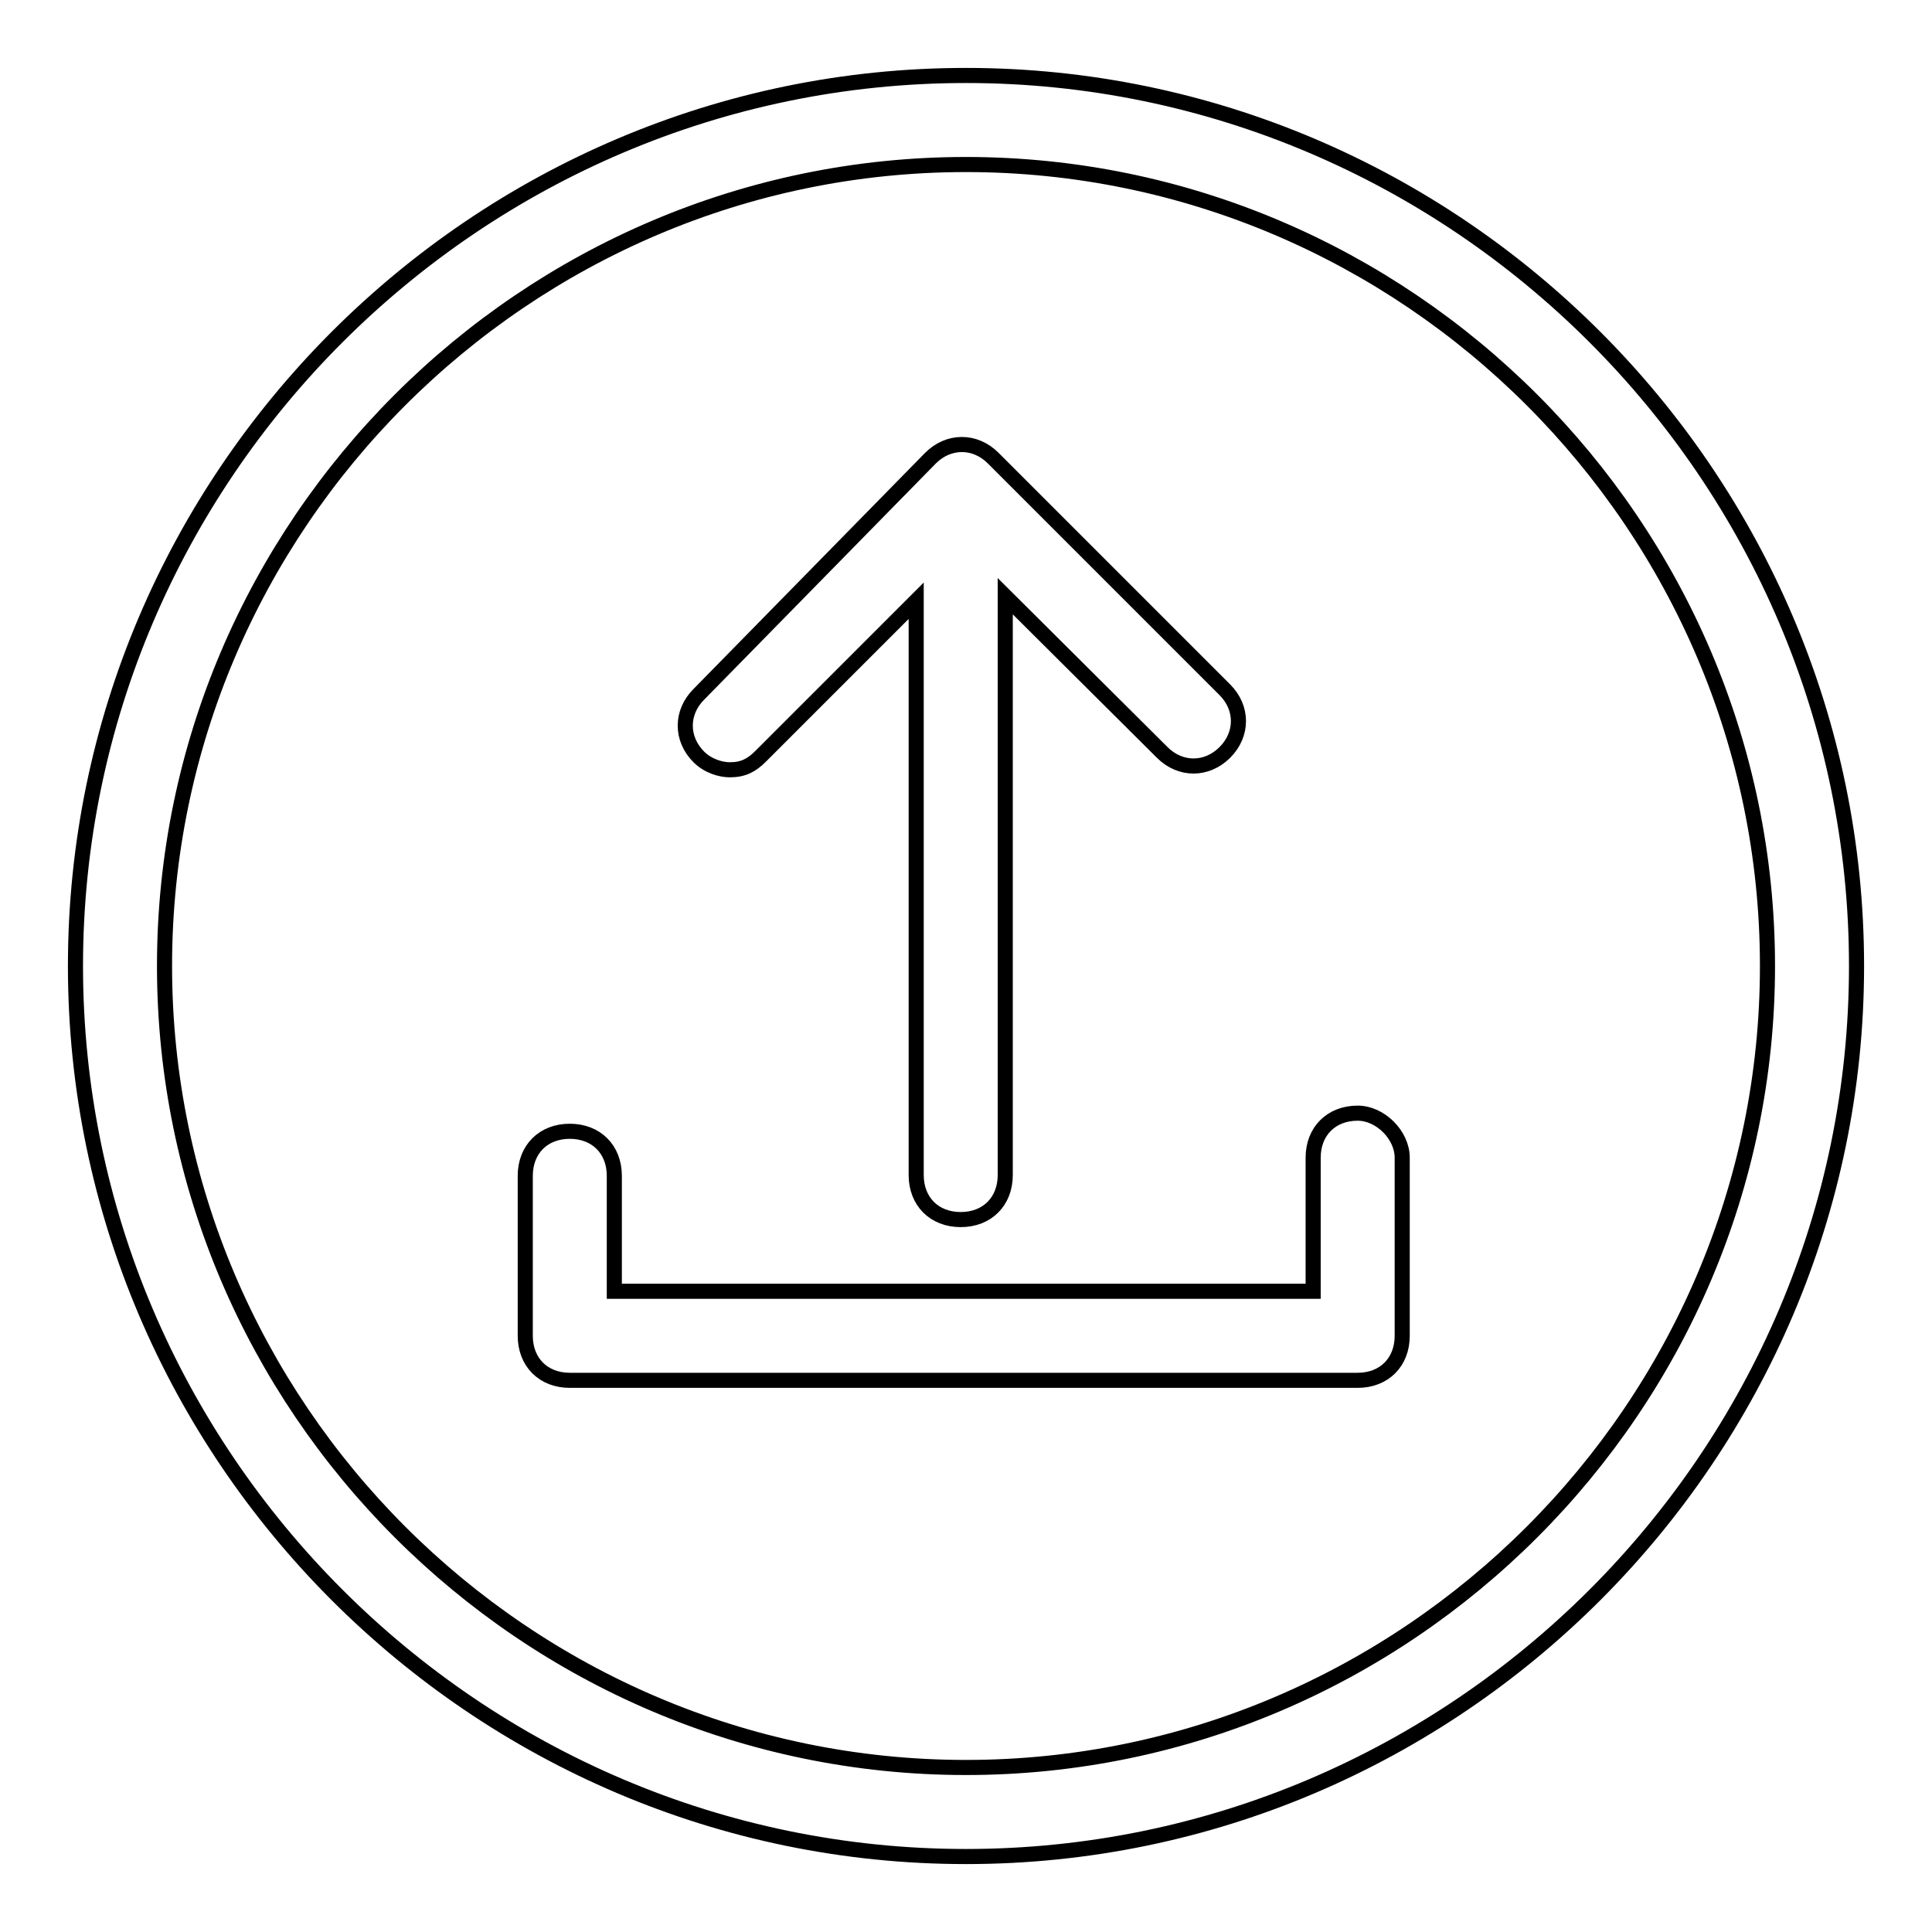 <?xml version="1.0" encoding="utf-8"?>
<!-- Svg Vector Icons : http://www.onlinewebfonts.com/icon -->
<!DOCTYPE svg PUBLIC "-//W3C//DTD SVG 1.1//EN" "http://www.w3.org/Graphics/SVG/1.1/DTD/svg11.dtd">
<svg version="1.1" xmlns="http://www.w3.org/2000/svg" xmlns:xlink="http://www.w3.org/1999/xlink" x="0px" y="0px" viewBox="0 0 256 256" enable-background="new 0 0 256 256" xml:space="preserve">
<g> <path stroke-width="2" fill-opacity="0" stroke="#000000"  d="M128,10C63.1,10,10,63.1,10,128c0,64.9,53.1,118,118,118c64.9,0,118-53.1,118-118C246,63.1,192.9,10,128,10 z M128,234.2c-58.4,0-106.2-47.8-106.2-106.2C21.8,69.6,69.6,21.8,128,21.8c58.4,0,106.2,47.8,106.2,106.2 C234.2,186.4,186.4,234.2,128,234.2z M179.9,147.5c-3.5,0-5.9,2.4-5.9,5.9v17.7l-92.6,0v-15.3c0-3.5-2.4-5.9-5.9-5.9 c-3.5,0-5.9,2.4-5.9,5.9V177c0,3.5,2.4,5.9,5.9,5.9h104.4c3.5,0,5.9-2.4,5.9-5.9v-23.6C185.8,150.4,182.9,147.5,179.9,147.5z  M96.7,102c1.8,0,2.9-0.6,4.1-1.8l20.6-20.6v76.1c0,3.5,2.4,5.9,5.9,5.9c3.5,0,5.9-2.4,5.9-5.9V79L154,99.7c2.4,2.4,5.9,2.4,8.3,0 c2.4-2.4,2.4-5.9,0-8.3l-30.7-30.7c-2.4-2.4-5.9-2.4-8.3,0L92.6,92c-2.4,2.4-2.4,5.9,0,8.3C93.8,101.5,95.5,102,96.7,102z"/></g>
</svg>